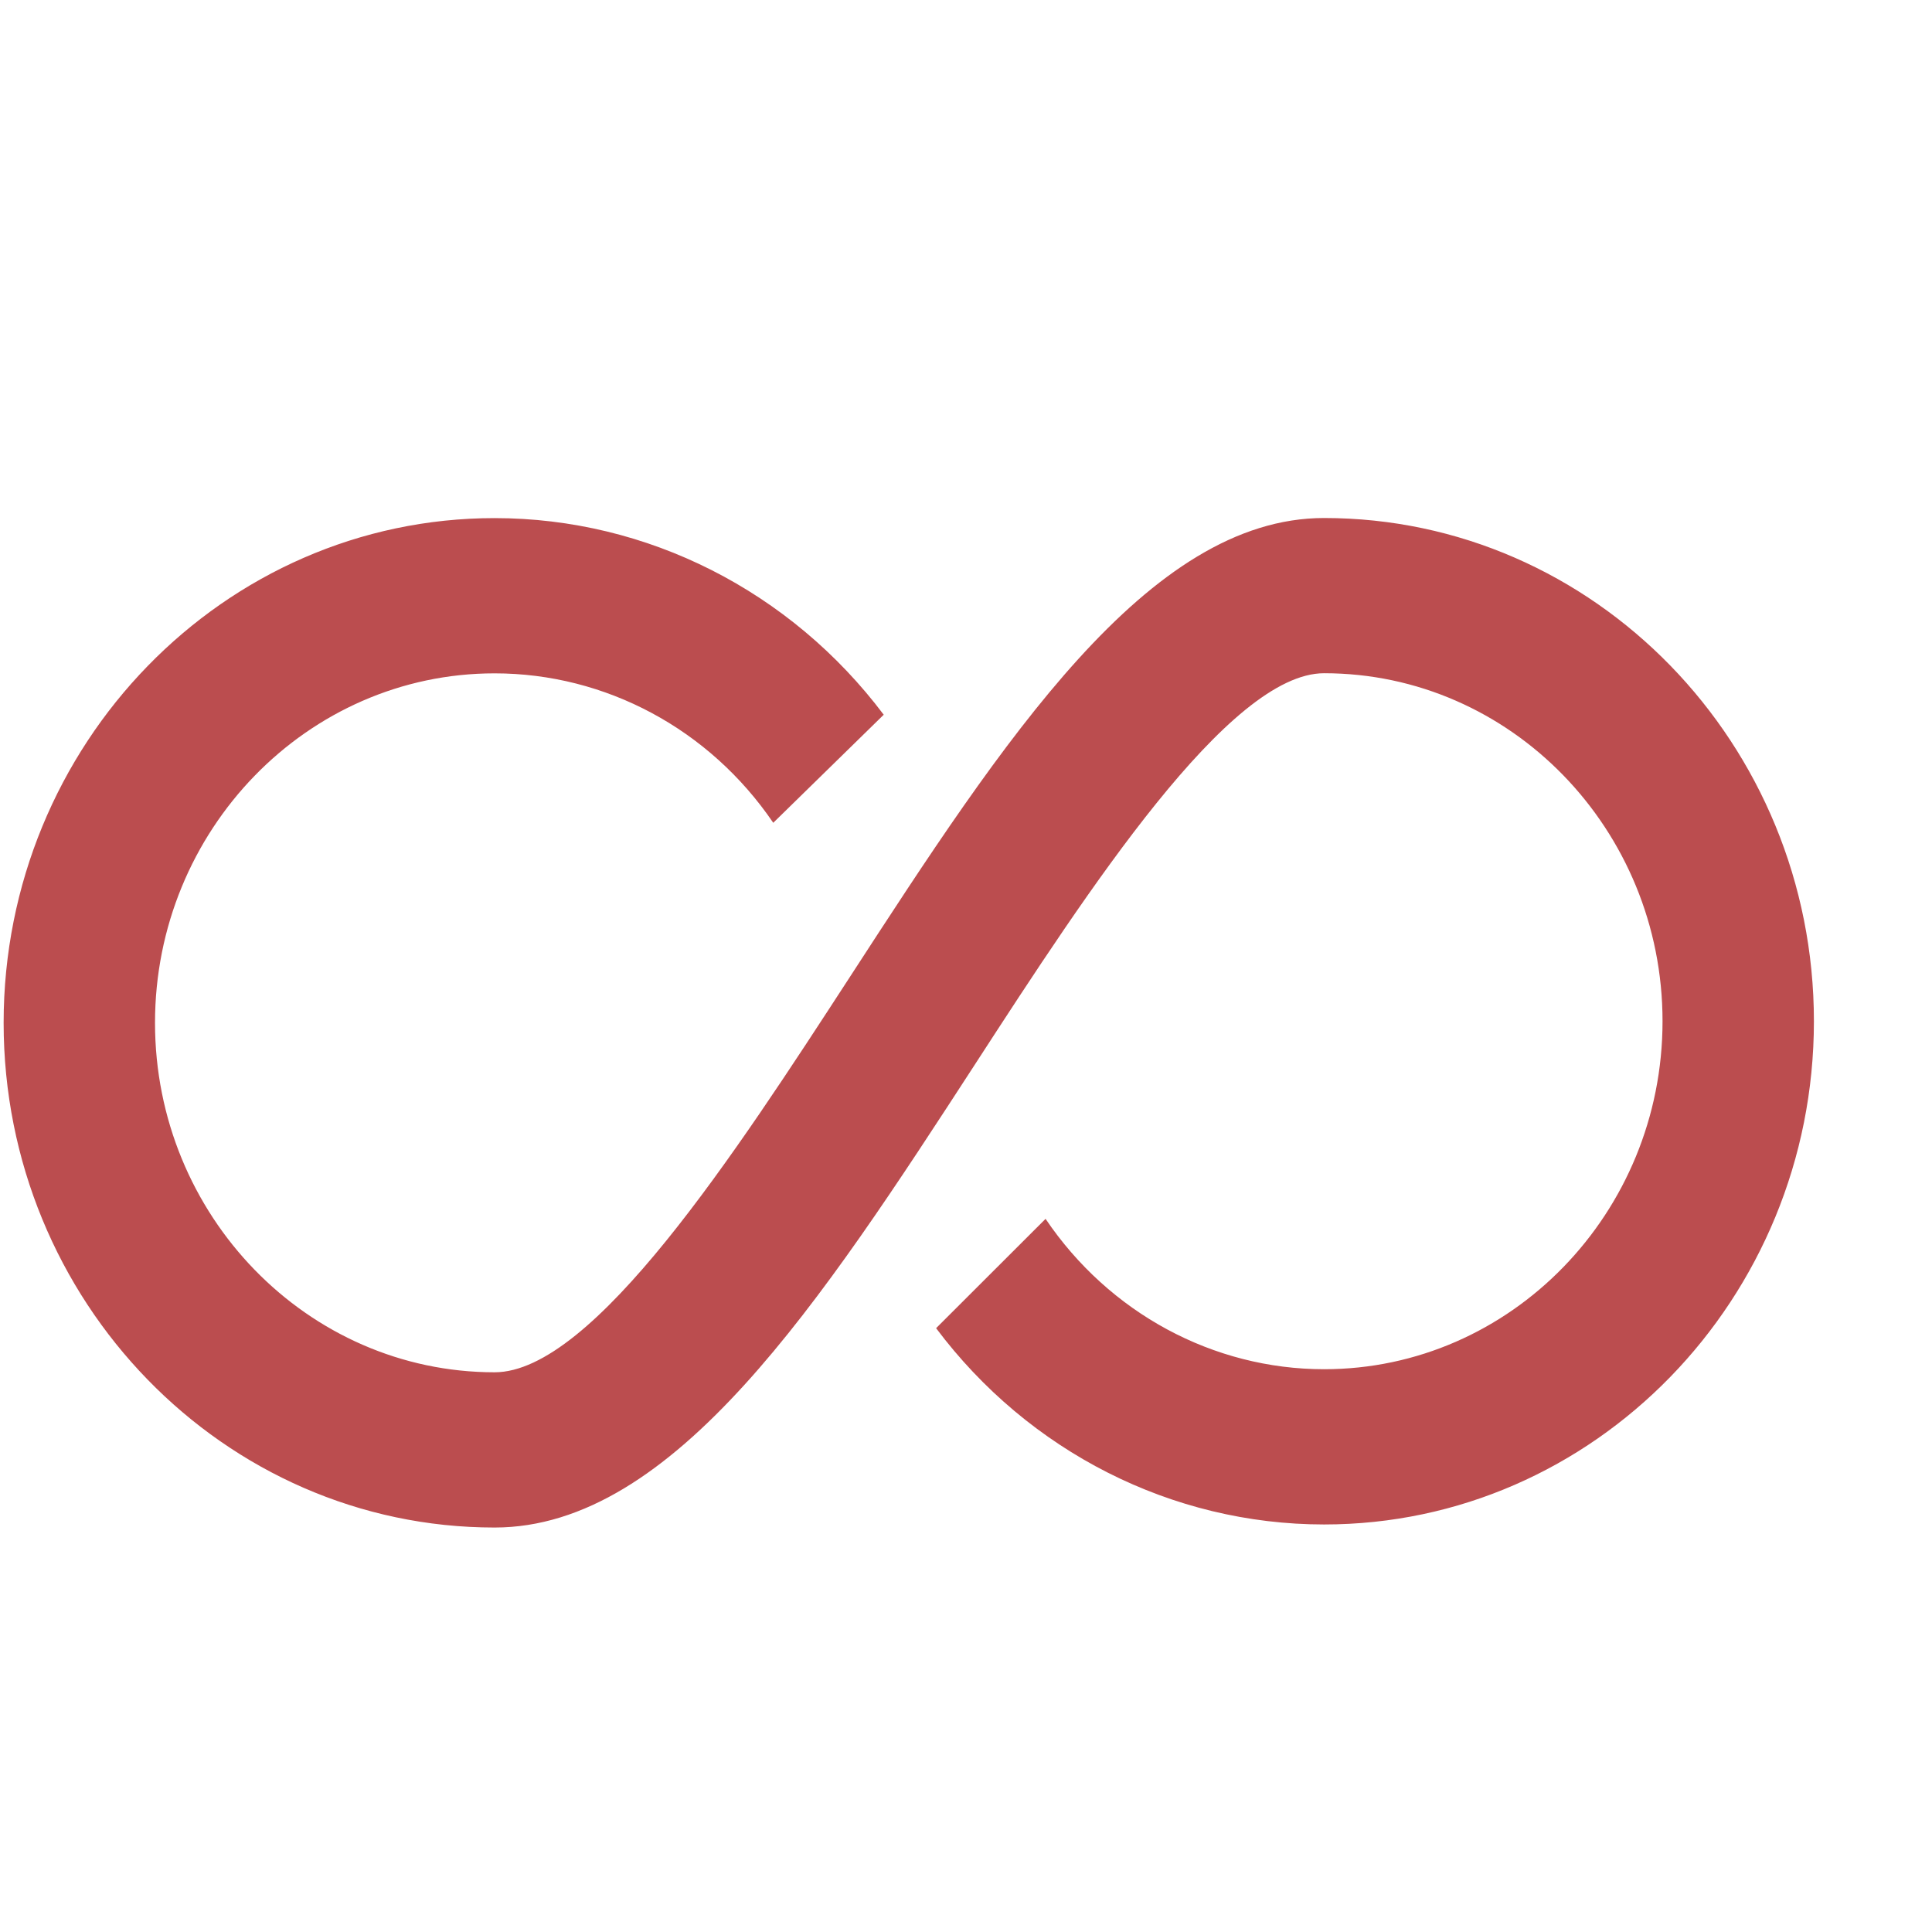 <svg width="99" height="99" viewBox="0 0 99 99" fill="none" xmlns="http://www.w3.org/2000/svg">
<path fill-rule="evenodd" clip-rule="evenodd" d="M25.344 78.274C11.466 78.274 0.186 66.673 0.186 52.412C0.186 38.15 11.472 26.549 25.344 26.549C33.171 26.549 40.52 30.294 45.284 36.624L39.623 42.162C36.362 37.364 31.034 34.504 25.344 34.504C15.747 34.504 7.943 42.541 7.943 52.412C7.943 62.282 15.753 70.319 25.344 70.319C30.399 70.319 37.684 59.085 43.548 50.065C51.404 37.963 58.818 26.544 67.85 26.544C81.692 26.544 92.949 38.109 92.949 52.33C92.949 66.551 81.692 78.117 67.85 78.117C60.052 78.117 52.709 74.384 47.968 68.059L53.577 62.457C56.832 67.279 62.166 70.162 67.85 70.162C77.412 70.162 85.192 62.16 85.192 52.33C85.192 42.5 77.412 34.498 67.85 34.498C62.981 34.498 55.778 45.575 50.001 54.479C42.052 66.72 34.545 78.274 25.344 78.274Z" fill="#BB4D4F"/>
</svg>
